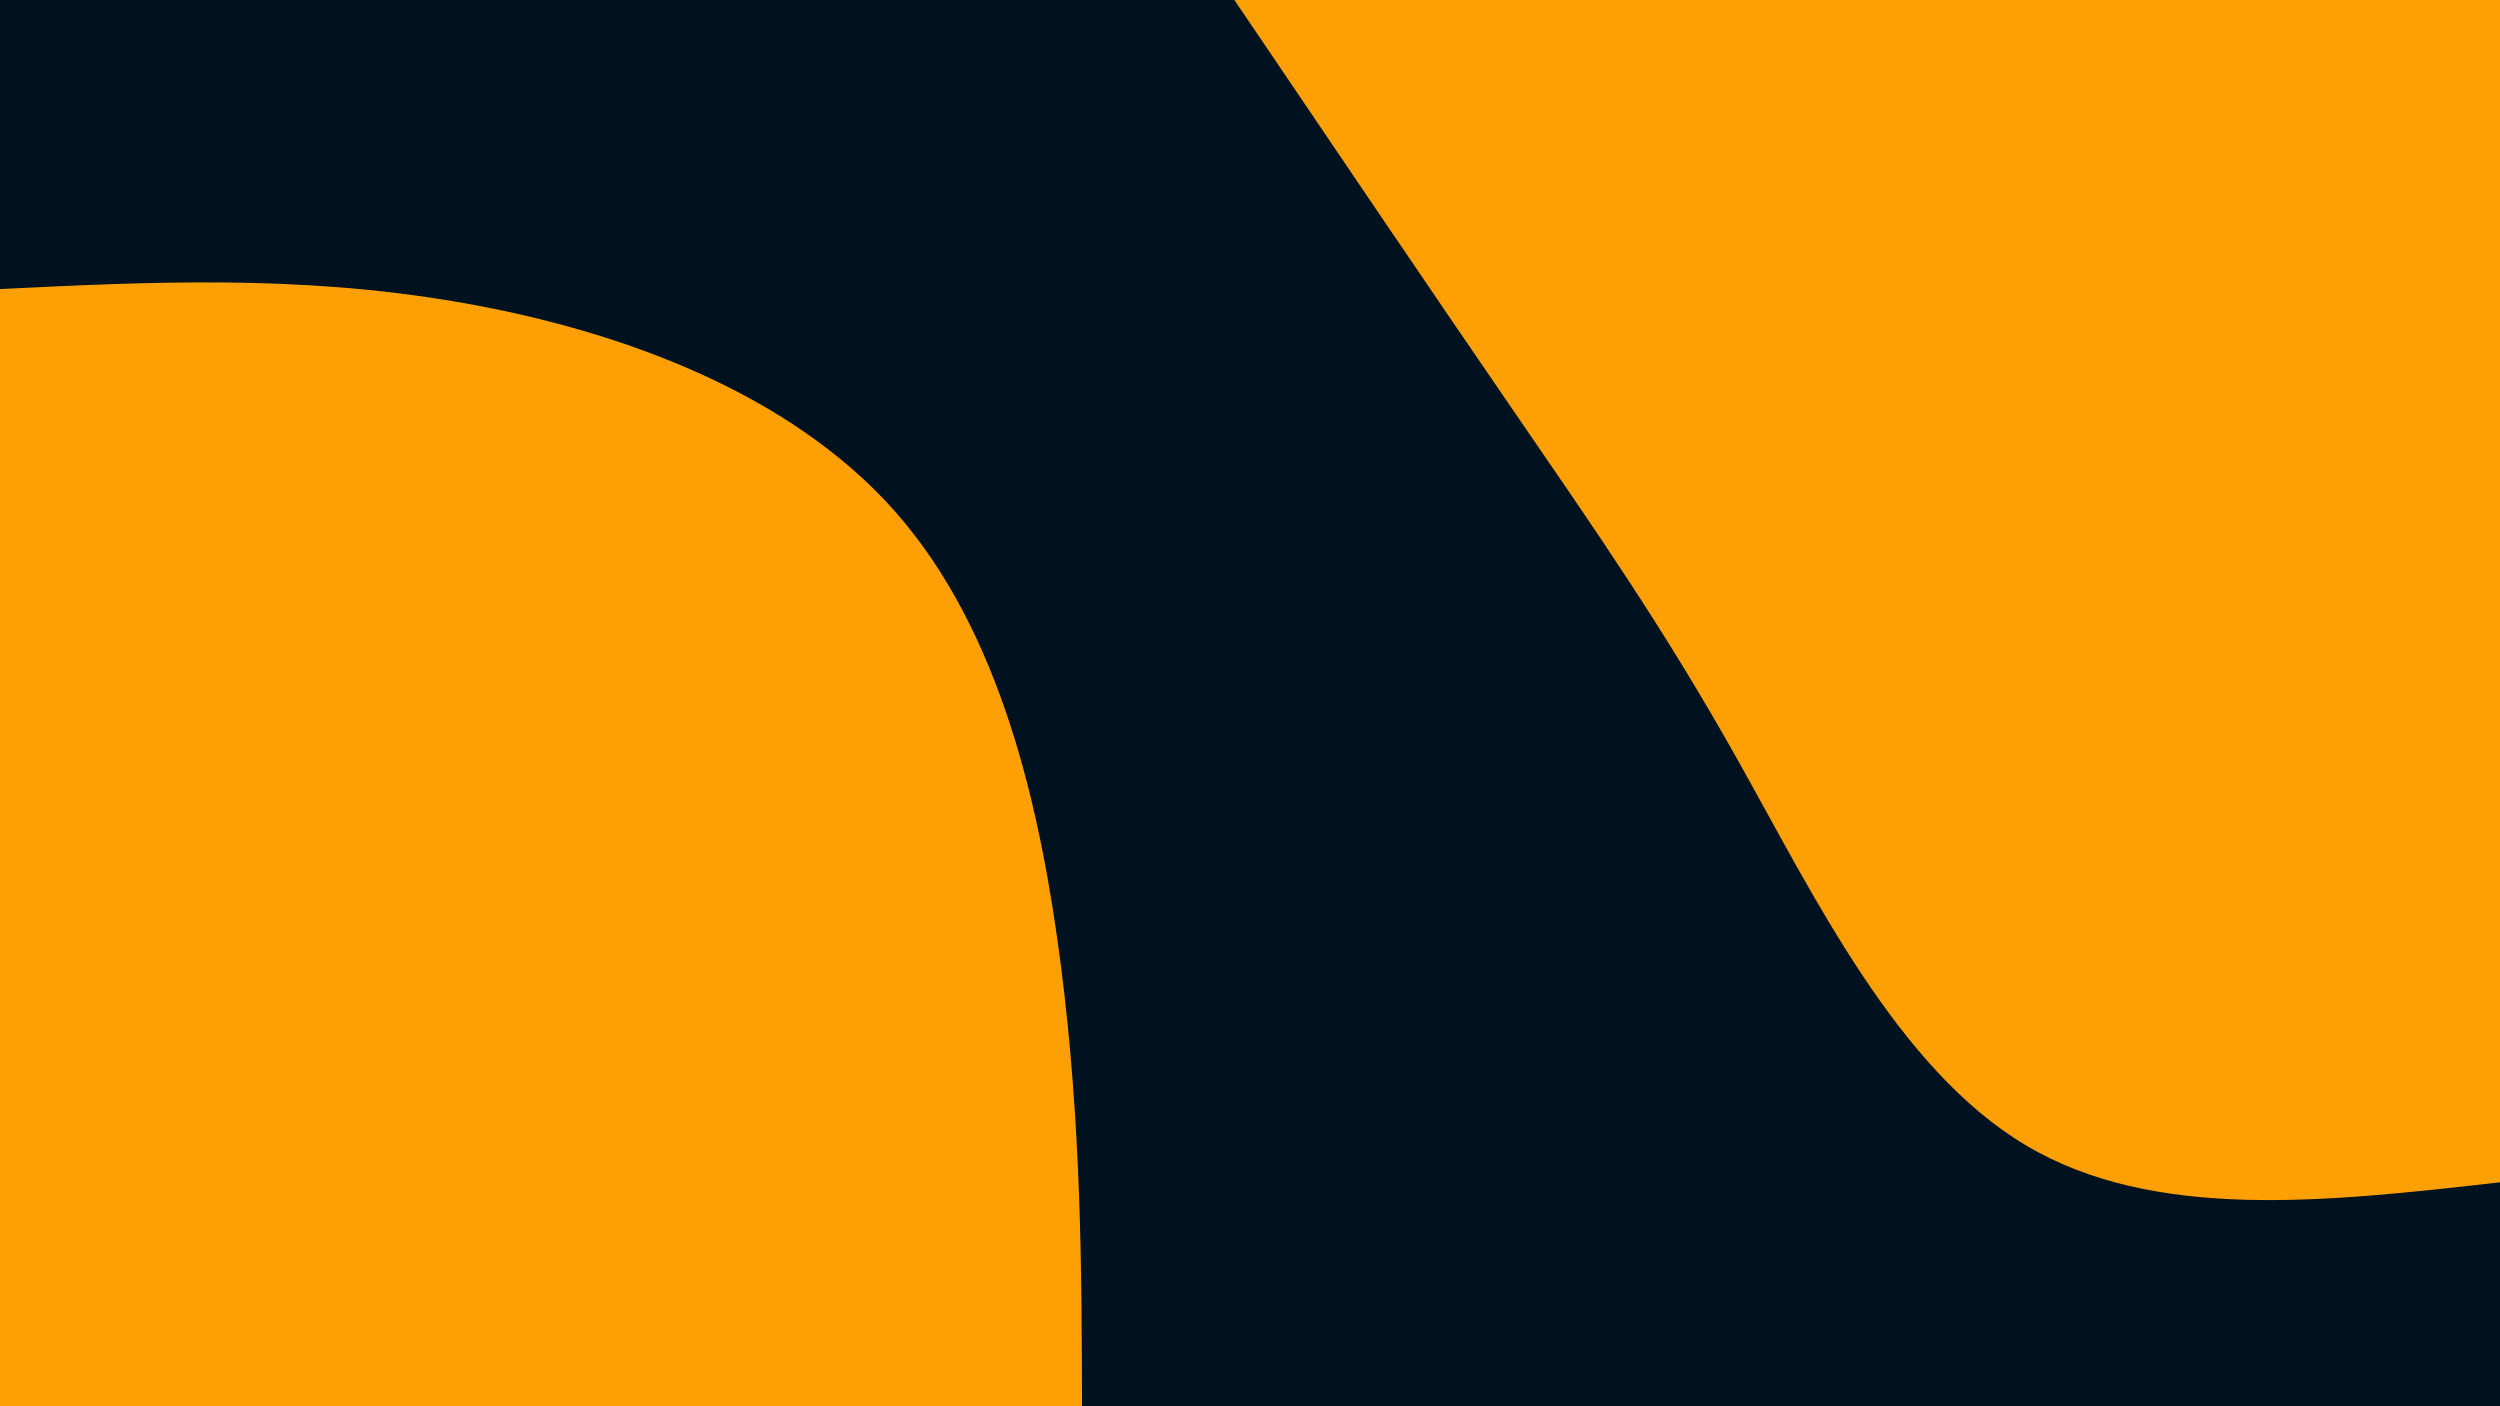 <svg id="visual" viewBox="0 0 1920 1080" width="1920" height="1080" xmlns="http://www.w3.org/2000/svg" xmlns:xlink="http://www.w3.org/1999/xlink" version="1.1"><rect x="0" y="0" width="1920" height="1080" fill="#001220"></rect><defs><linearGradient id="grad1_0" x1="43.8%" y1="0%" x2="100%" y2="100%"><stop offset="14.444%" stop-color="#001220" stop-opacity="1"></stop><stop offset="85.556%" stop-color="#001220" stop-opacity="1"></stop></linearGradient></defs><defs><linearGradient id="grad2_0" x1="0%" y1="0%" x2="56.3%" y2="100%"><stop offset="14.444%" stop-color="#001220" stop-opacity="1"></stop><stop offset="85.556%" stop-color="#001220" stop-opacity="1"></stop></linearGradient></defs><g transform="translate(1920, 0)"><path d="M0 908C-132.9 923.1 -265.9 938.2 -364.3 879.5C-462.8 820.8 -526.7 688.3 -584.8 584.8C-642.8 481.3 -695 406.8 -758.5 314.2C-822.1 221.6 -897 110.8 -972 0L0 0Z" fill="#fea004"></path></g><g transform="translate(0, 1080)"><path d="M0 -858C114.2 -863.6 228.3 -869.2 351.3 -848.1C474.3 -827 606 -779.2 687.3 -687.3C768.6 -595.4 799.3 -459.4 814.9 -337.5C830.4 -215.6 830.7 -107.8 831 0L0 0Z" fill="#fea004"></path></g></svg>